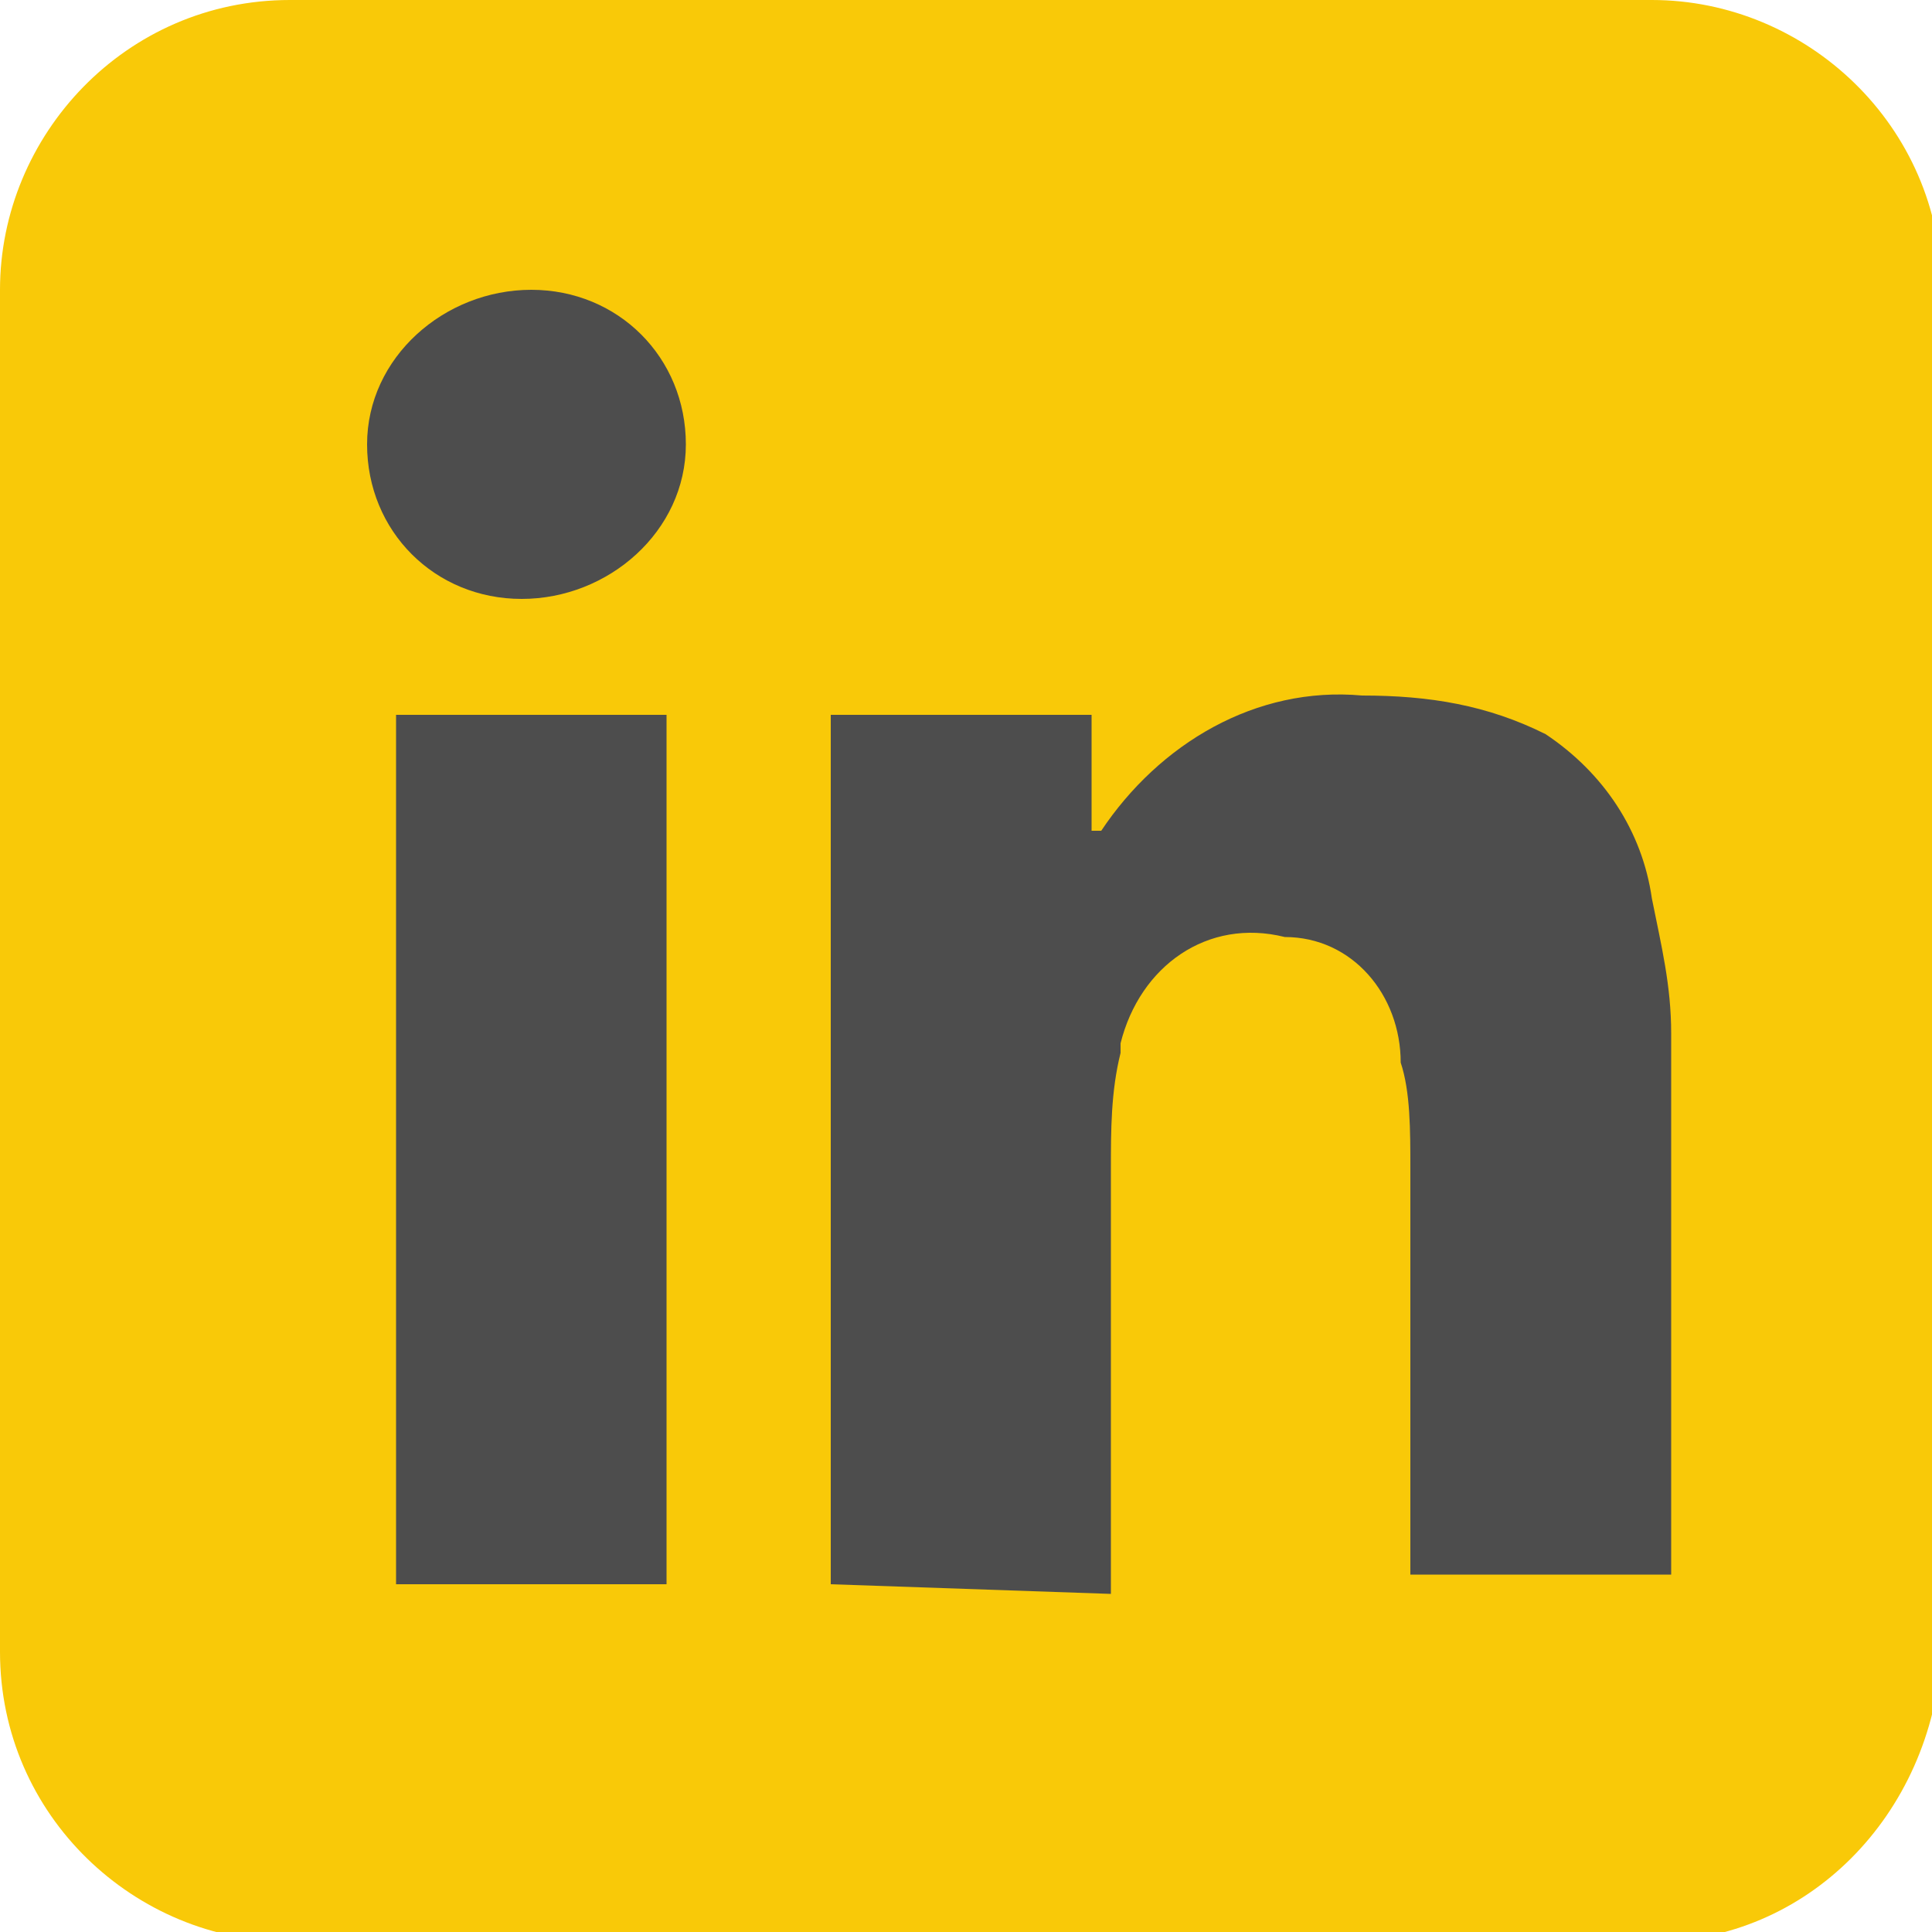 <?xml version="1.0" encoding="utf-8"?>
<!-- Generator: Adobe Illustrator 26.5.0, SVG Export Plug-In . SVG Version: 6.00 Build 0)  -->
<svg version="1.1" id="Layer_1" xmlns="http://www.w3.org/2000/svg" xmlns:xlink="http://www.w3.org/1999/xlink" x="0px" y="0px"
	 viewBox="0 0 20 20" style="enable-background:new 0 0 20 20;" xml:space="preserve">
<style type="text/css">
	.st0{fill:#F9C908;}
	.st1{fill:#4D4D4D;}
</style>
<path class="st0" d="M17.1,20.1H3c-1.6,0-3-1.3-3-3V3c0-1.6,1.3-3,3-3h14.1c1.6,0,3,1.3,3,3v14.1C20,18.8,18.7,20.1,17.1,20.1z"/>
<path class="st1" d="M8.6,16.4v-9h2.7v1.2h0.1c0.6-0.9,1.6-1.5,2.7-1.4c0.7,0,1.3,0.1,1.9,0.4c0.6,0.4,1,1,1.1,1.7
	c0.1,0.5,0.2,0.9,0.2,1.4v0.1v5.5h-2.7v-0.2c0-1.4,0-2.7,0-4c0-0.4,0-0.8-0.1-1.1c0-0.7-0.5-1.3-1.2-1.3c-0.8-0.2-1.5,0.3-1.7,1.1
	c0,0,0,0.1,0,0.1c-0.1,0.4-0.1,0.8-0.1,1.2c0,1.5,0,2.9,0,4.4L8.6,16.4z"/>
<path class="st1" d="M4.1,16.4c0-0.6,0-1.1,0-1.7V7.4h2.8v9L4.1,16.4z"/>
<path class="st1" d="M5.4,6.2c-0.9,0-1.6-0.7-1.6-1.6S4.6,3,5.5,3s1.6,0.7,1.6,1.6C7.1,5.5,6.3,6.2,5.4,6.2z"/>
</svg>
